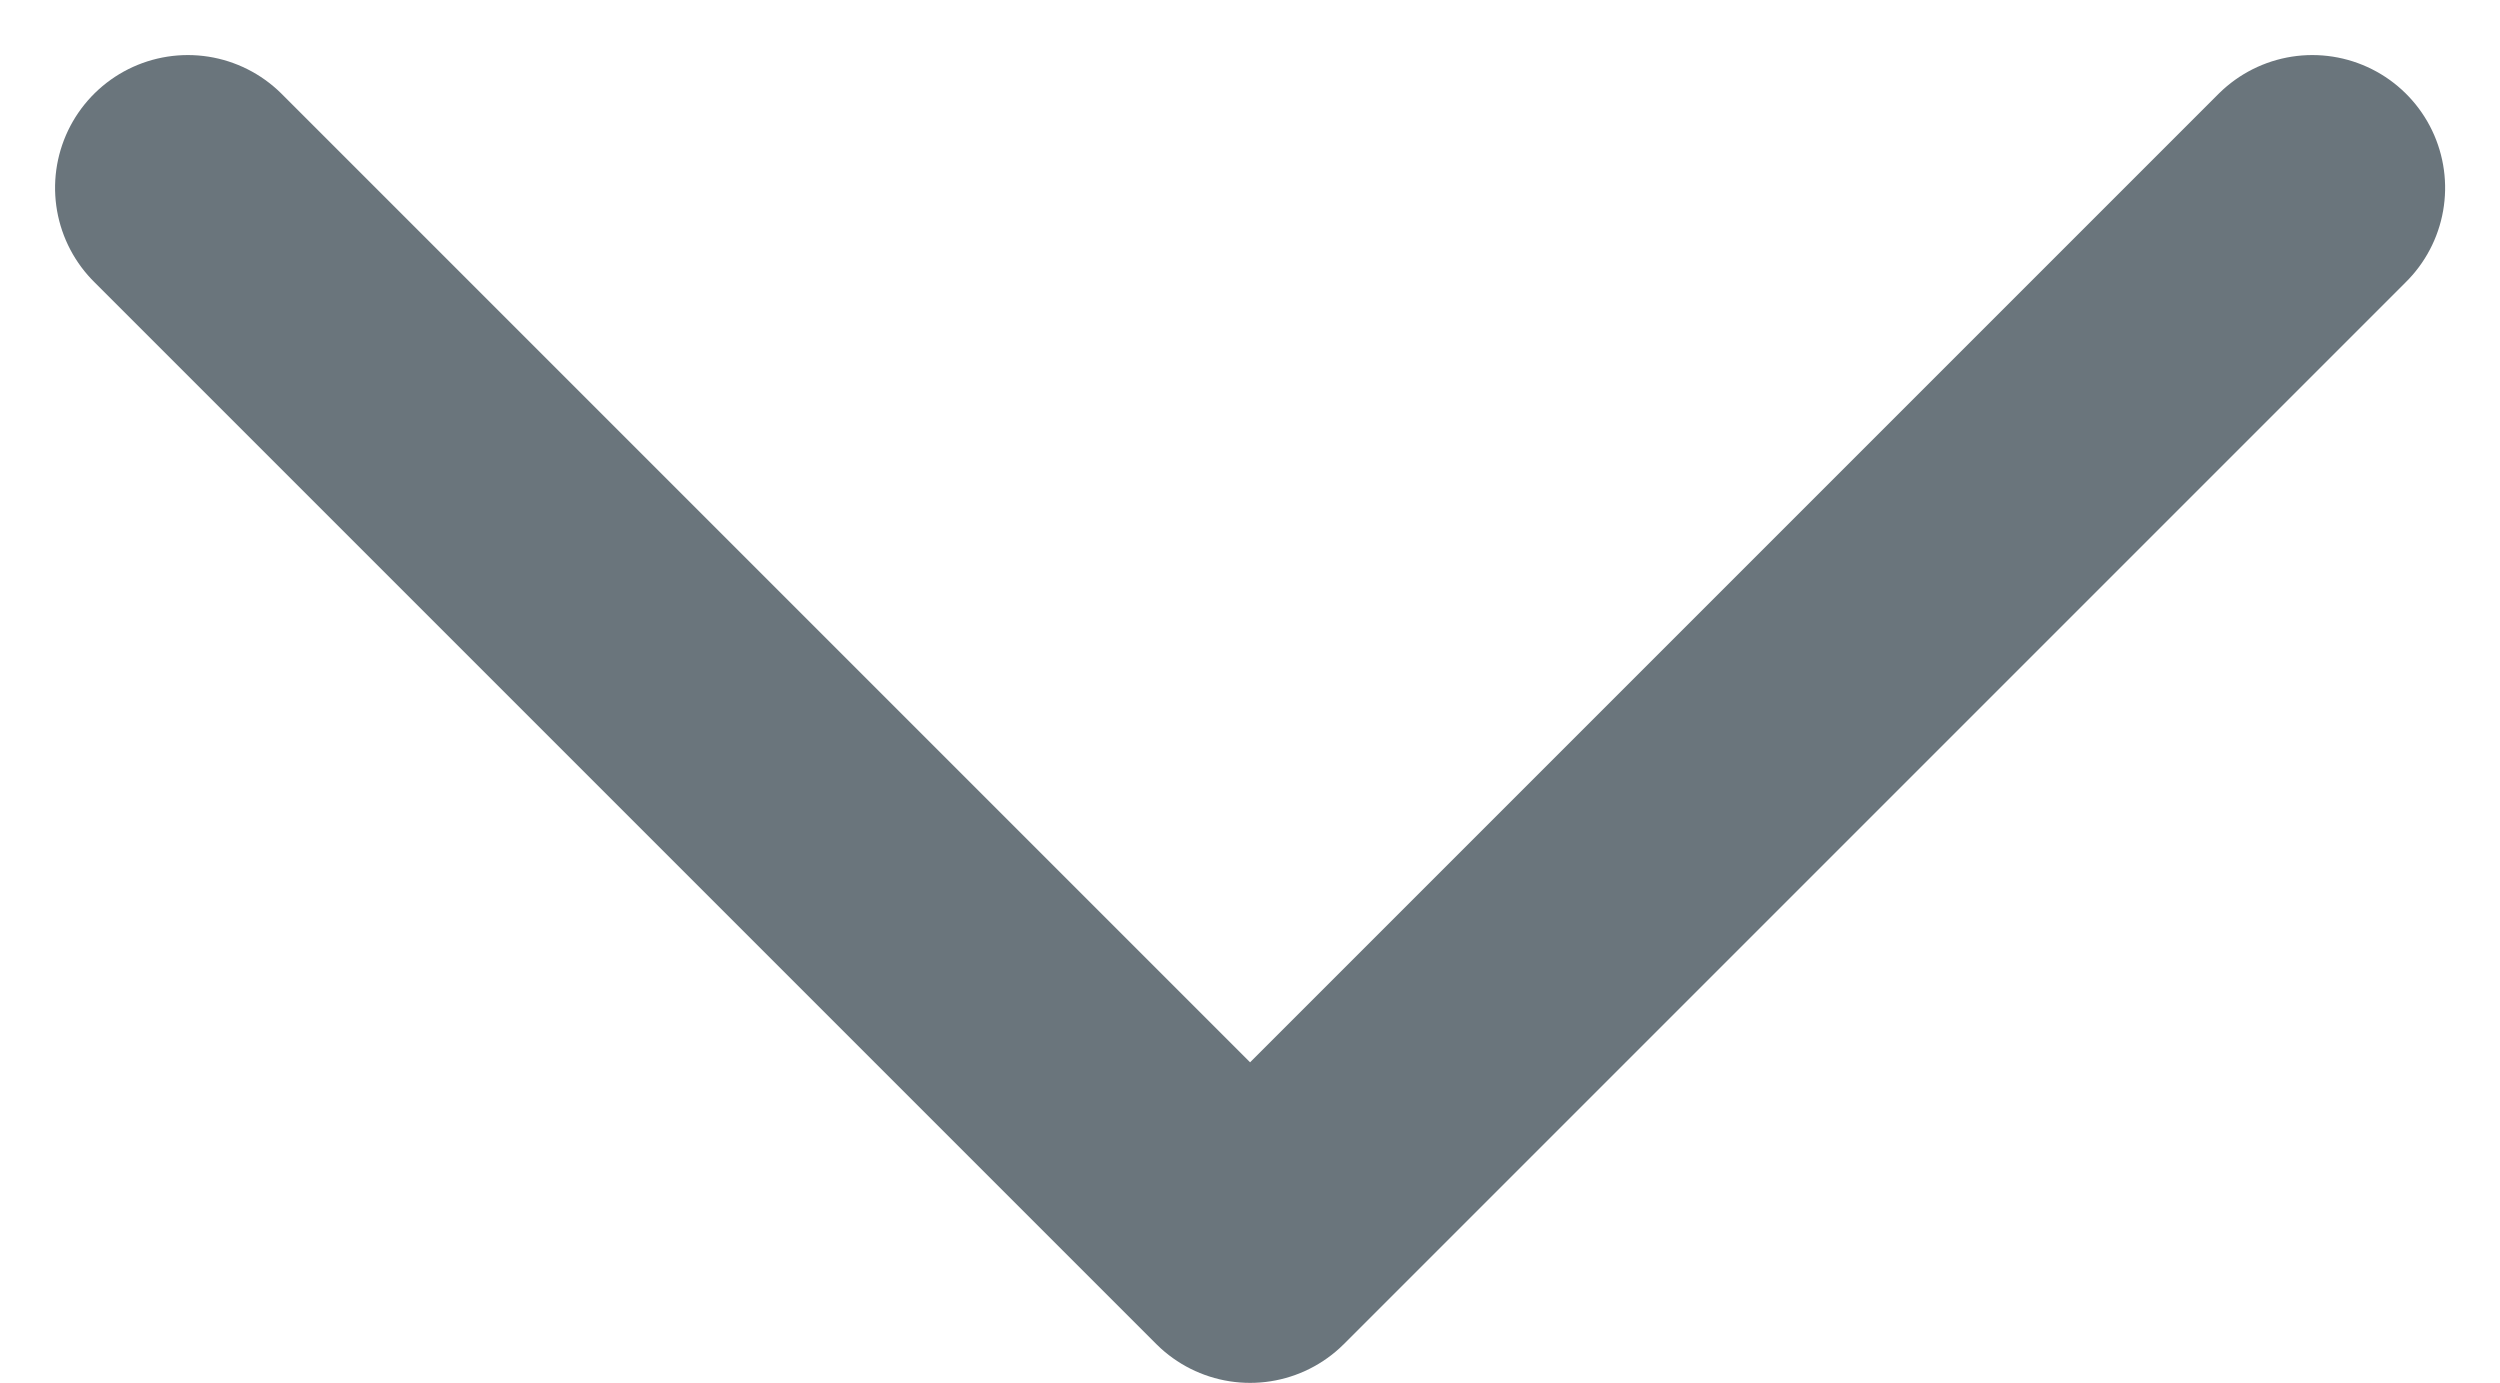 <svg xmlns="http://www.w3.org/2000/svg" width="14.121" height="7.811" viewBox="0 0 14.121 7.811">
  <path id="Path_475" data-name="Path 475" d="M0,0,6,6,0,12" transform="translate(13.061 1.061) rotate(90)" fill="none" stroke="#6a757c" stroke-linecap="round" stroke-linejoin="round" stroke-width="1.5"/>
</svg>
